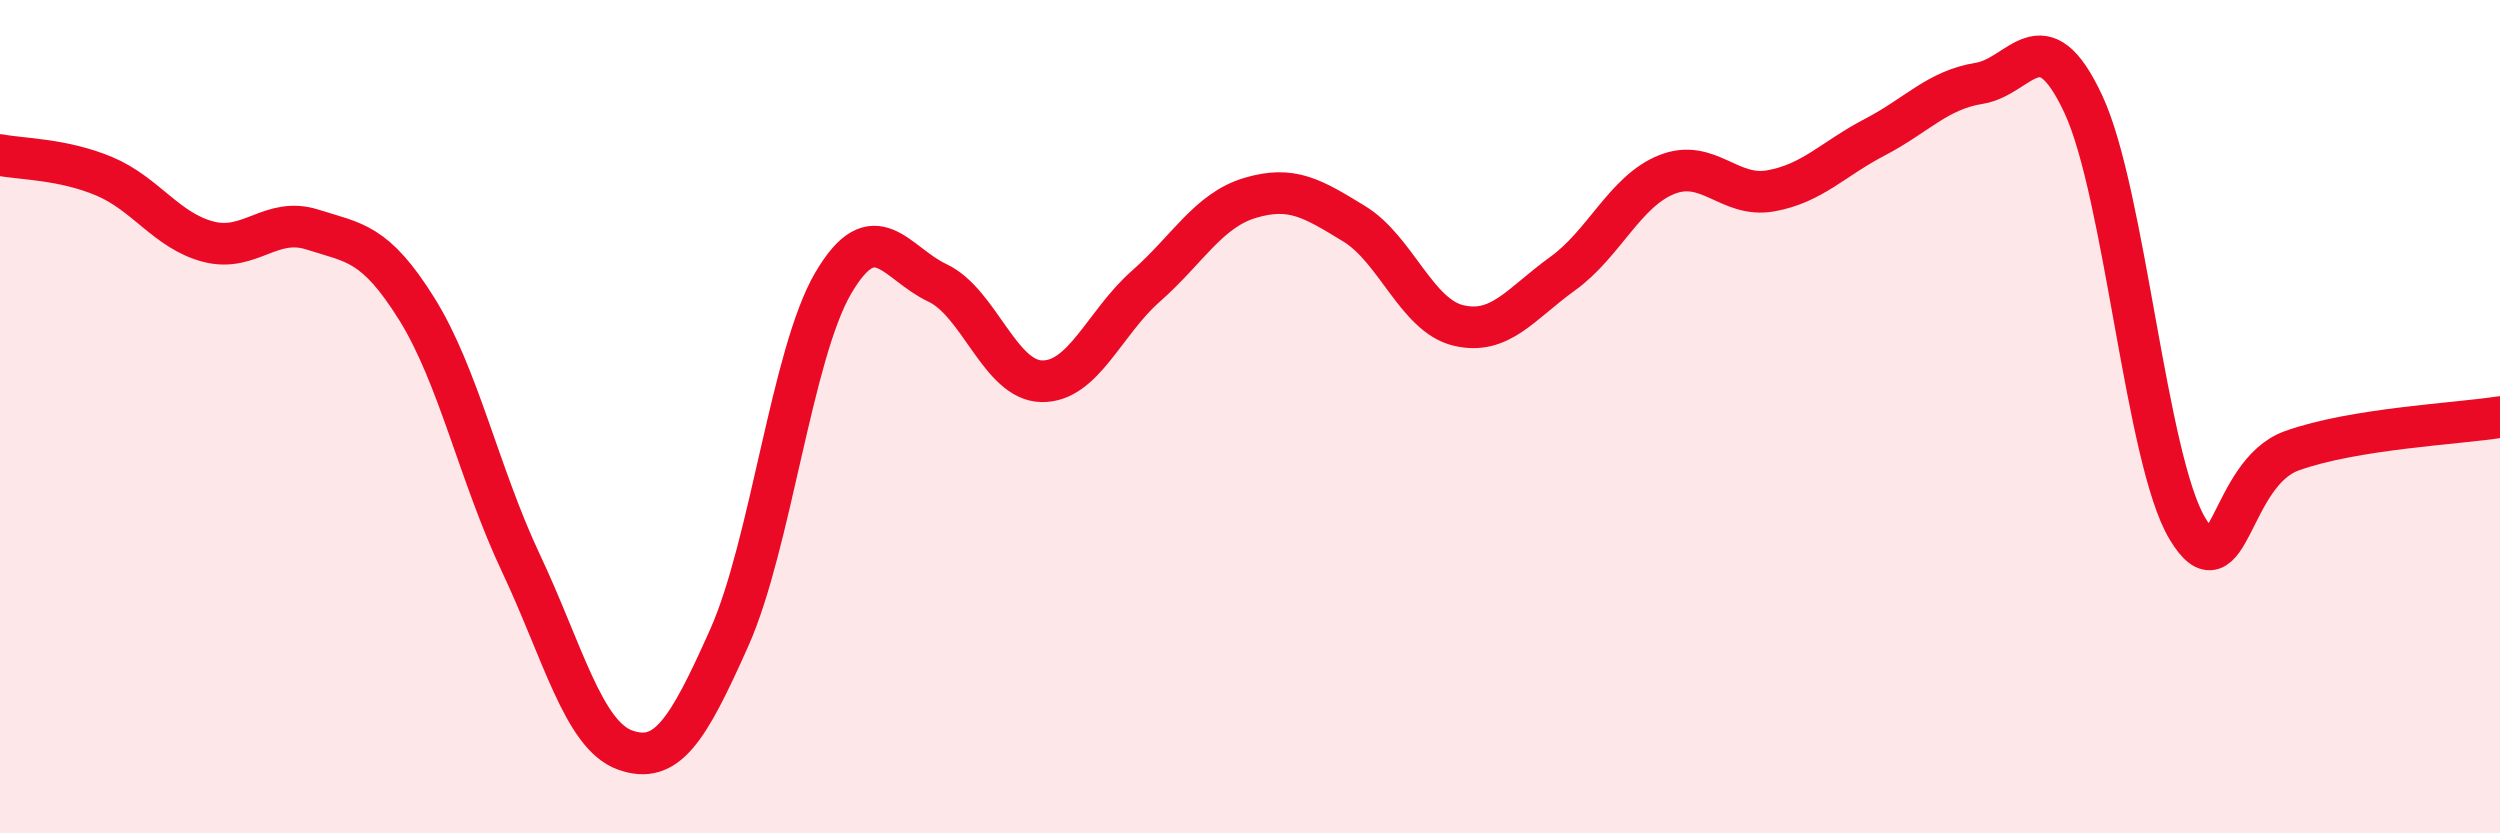 
    <svg width="60" height="20" viewBox="0 0 60 20" xmlns="http://www.w3.org/2000/svg">
      <path
        d="M 0,3.72 C 0.5,3.82 1.5,3.81 2.5,4.23 C 3.5,4.65 4,5.54 5,5.8 C 6,6.06 6.5,5.19 7.5,5.51 C 8.5,5.83 9,5.81 10,7.41 C 11,9.01 11.5,11.39 12.5,13.51 C 13.5,15.63 14,17.64 15,18 C 16,18.36 16.5,17.55 17.5,15.31 C 18.5,13.07 19,8.49 20,6.79 C 21,5.09 21.5,6.32 22.5,6.79 C 23.5,7.26 24,9.13 25,9.15 C 26,9.17 26.5,7.75 27.5,6.87 C 28.5,5.99 29,5.05 30,4.75 C 31,4.45 31.5,4.76 32.5,5.37 C 33.5,5.98 34,7.57 35,7.81 C 36,8.05 36.5,7.29 37.5,6.57 C 38.5,5.85 39,4.59 40,4.19 C 41,3.79 41.5,4.76 42.5,4.58 C 43.5,4.4 44,3.81 45,3.29 C 46,2.77 46.5,2.16 47.5,2 C 48.5,1.84 49,0.36 50,2.5 C 51,4.64 51.5,11.03 52.5,12.69 C 53.5,14.35 53.5,11.36 55,10.82 C 56.5,10.28 59,10.17 60,10.01L60 20L0 20Z"
        fill="#EB0A25"
        opacity="0.1"
        stroke-linecap="round"
        stroke-linejoin="round"
      />
      <path
        d="M 0,3.72 C 0.5,3.82 1.5,3.81 2.5,4.23 C 3.5,4.65 4,5.54 5,5.8 C 6,6.06 6.5,5.19 7.5,5.51 C 8.5,5.83 9,5.81 10,7.41 C 11,9.01 11.5,11.39 12.5,13.51 C 13.5,15.63 14,17.64 15,18 C 16,18.36 16.5,17.55 17.5,15.31 C 18.5,13.07 19,8.49 20,6.79 C 21,5.09 21.5,6.32 22.5,6.79 C 23.5,7.26 24,9.13 25,9.15 C 26,9.17 26.5,7.75 27.5,6.87 C 28.5,5.99 29,5.05 30,4.75 C 31,4.45 31.5,4.76 32.5,5.37 C 33.5,5.98 34,7.57 35,7.81 C 36,8.05 36.5,7.29 37.5,6.57 C 38.5,5.85 39,4.59 40,4.19 C 41,3.79 41.5,4.76 42.5,4.58 C 43.5,4.4 44,3.81 45,3.29 C 46,2.77 46.5,2.16 47.5,2 C 48.5,1.84 49,0.36 50,2.5 C 51,4.64 51.5,11.03 52.5,12.69 C 53.5,14.35 53.5,11.36 55,10.82 C 56.5,10.28 59,10.17 60,10.01"
        stroke="#EB0A25"
        stroke-width="1"
        fill="none"
        stroke-linecap="round"
        stroke-linejoin="round"
      />
    </svg>
  